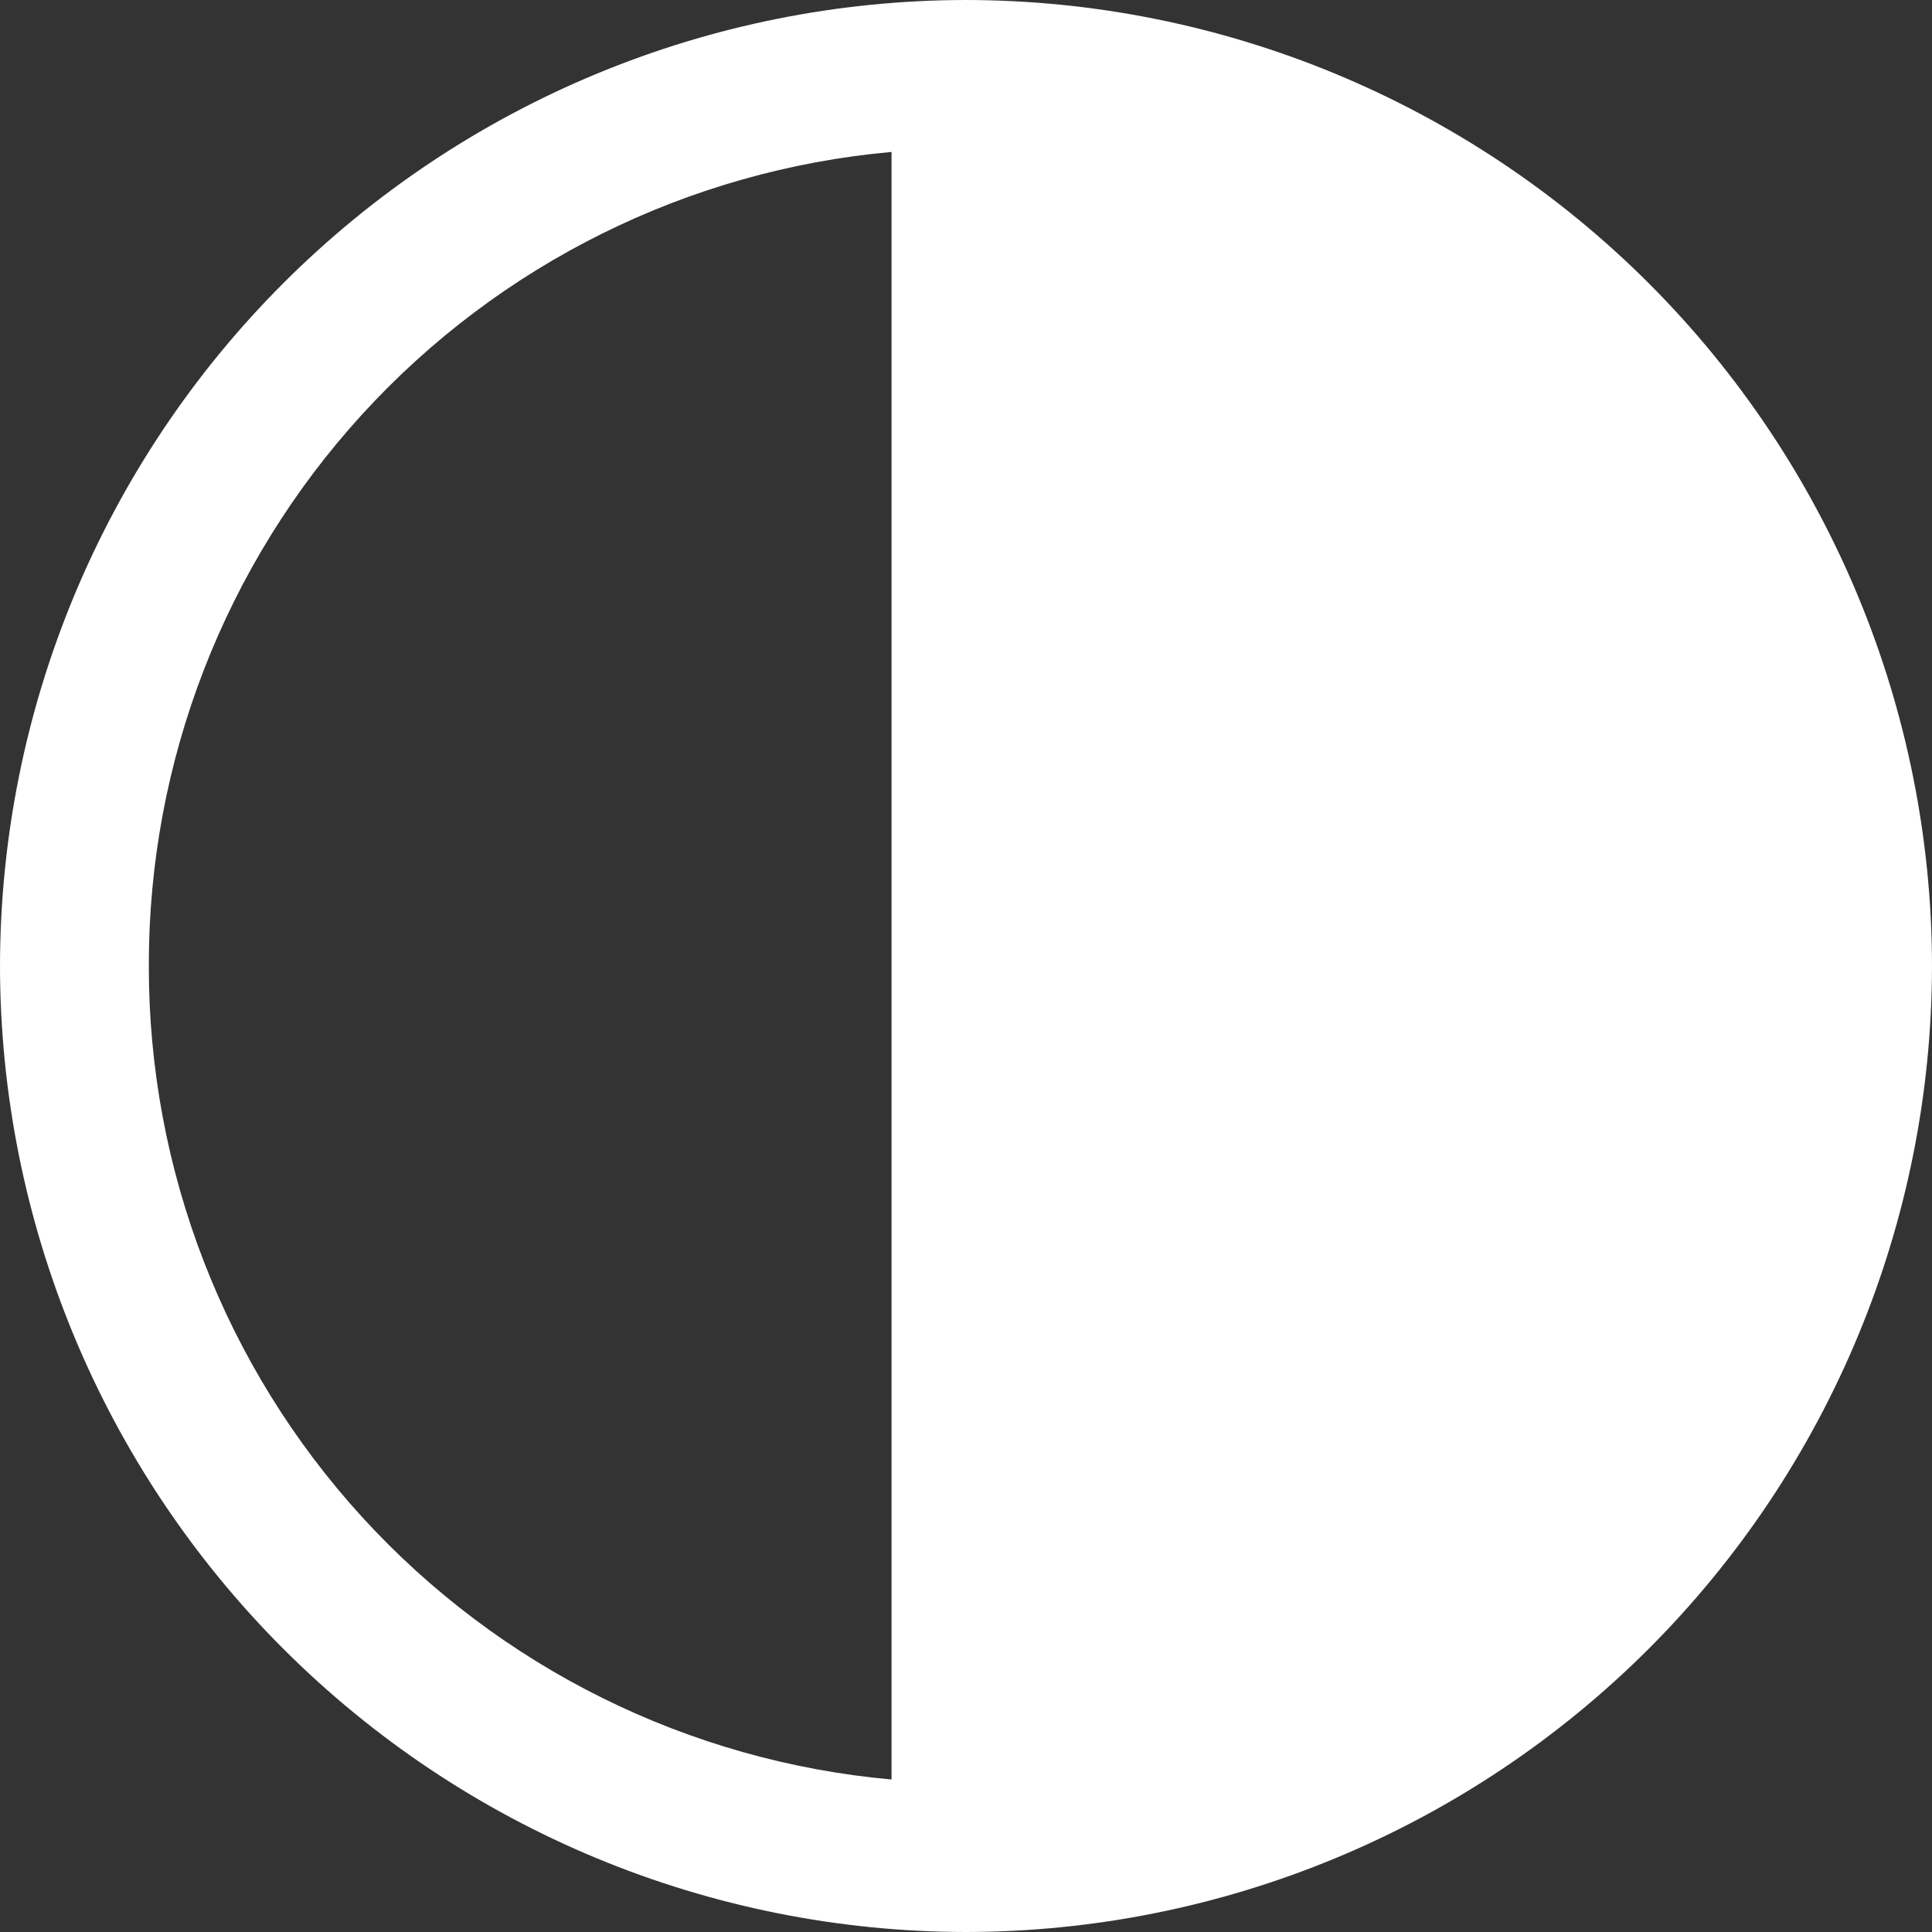 <svg width="28" height="28" viewBox="0 0 28 28" fill="none" xmlns="http://www.w3.org/2000/svg">
<rect x="0" y="0" width="28" height="28" fill="#333333" stroke="none"/>
<path d="M14 0C17.712 0.004 21.27 1.481 23.895 4.105C26.519 6.73 27.996 10.288 28 14C27.996 17.712 26.519 21.27 23.895 23.895C21.27 26.519 17.712 27.996 14 28C10.288 27.996 6.73 26.519 4.105 23.895C1.481 21.27 0.004 17.712 0 14C0.004 10.288 1.481 6.73 4.105 4.105C6.73 1.481 10.288 0.004 14 0ZM12.921 2.202C9.978 2.466 7.24 3.824 5.247 6.007C3.255 8.19 2.152 11.04 2.157 13.996C2.152 16.952 3.255 19.802 5.247 21.985C7.24 24.168 9.978 25.526 12.921 25.79V2.202Z" fill="white"/>
</svg>
